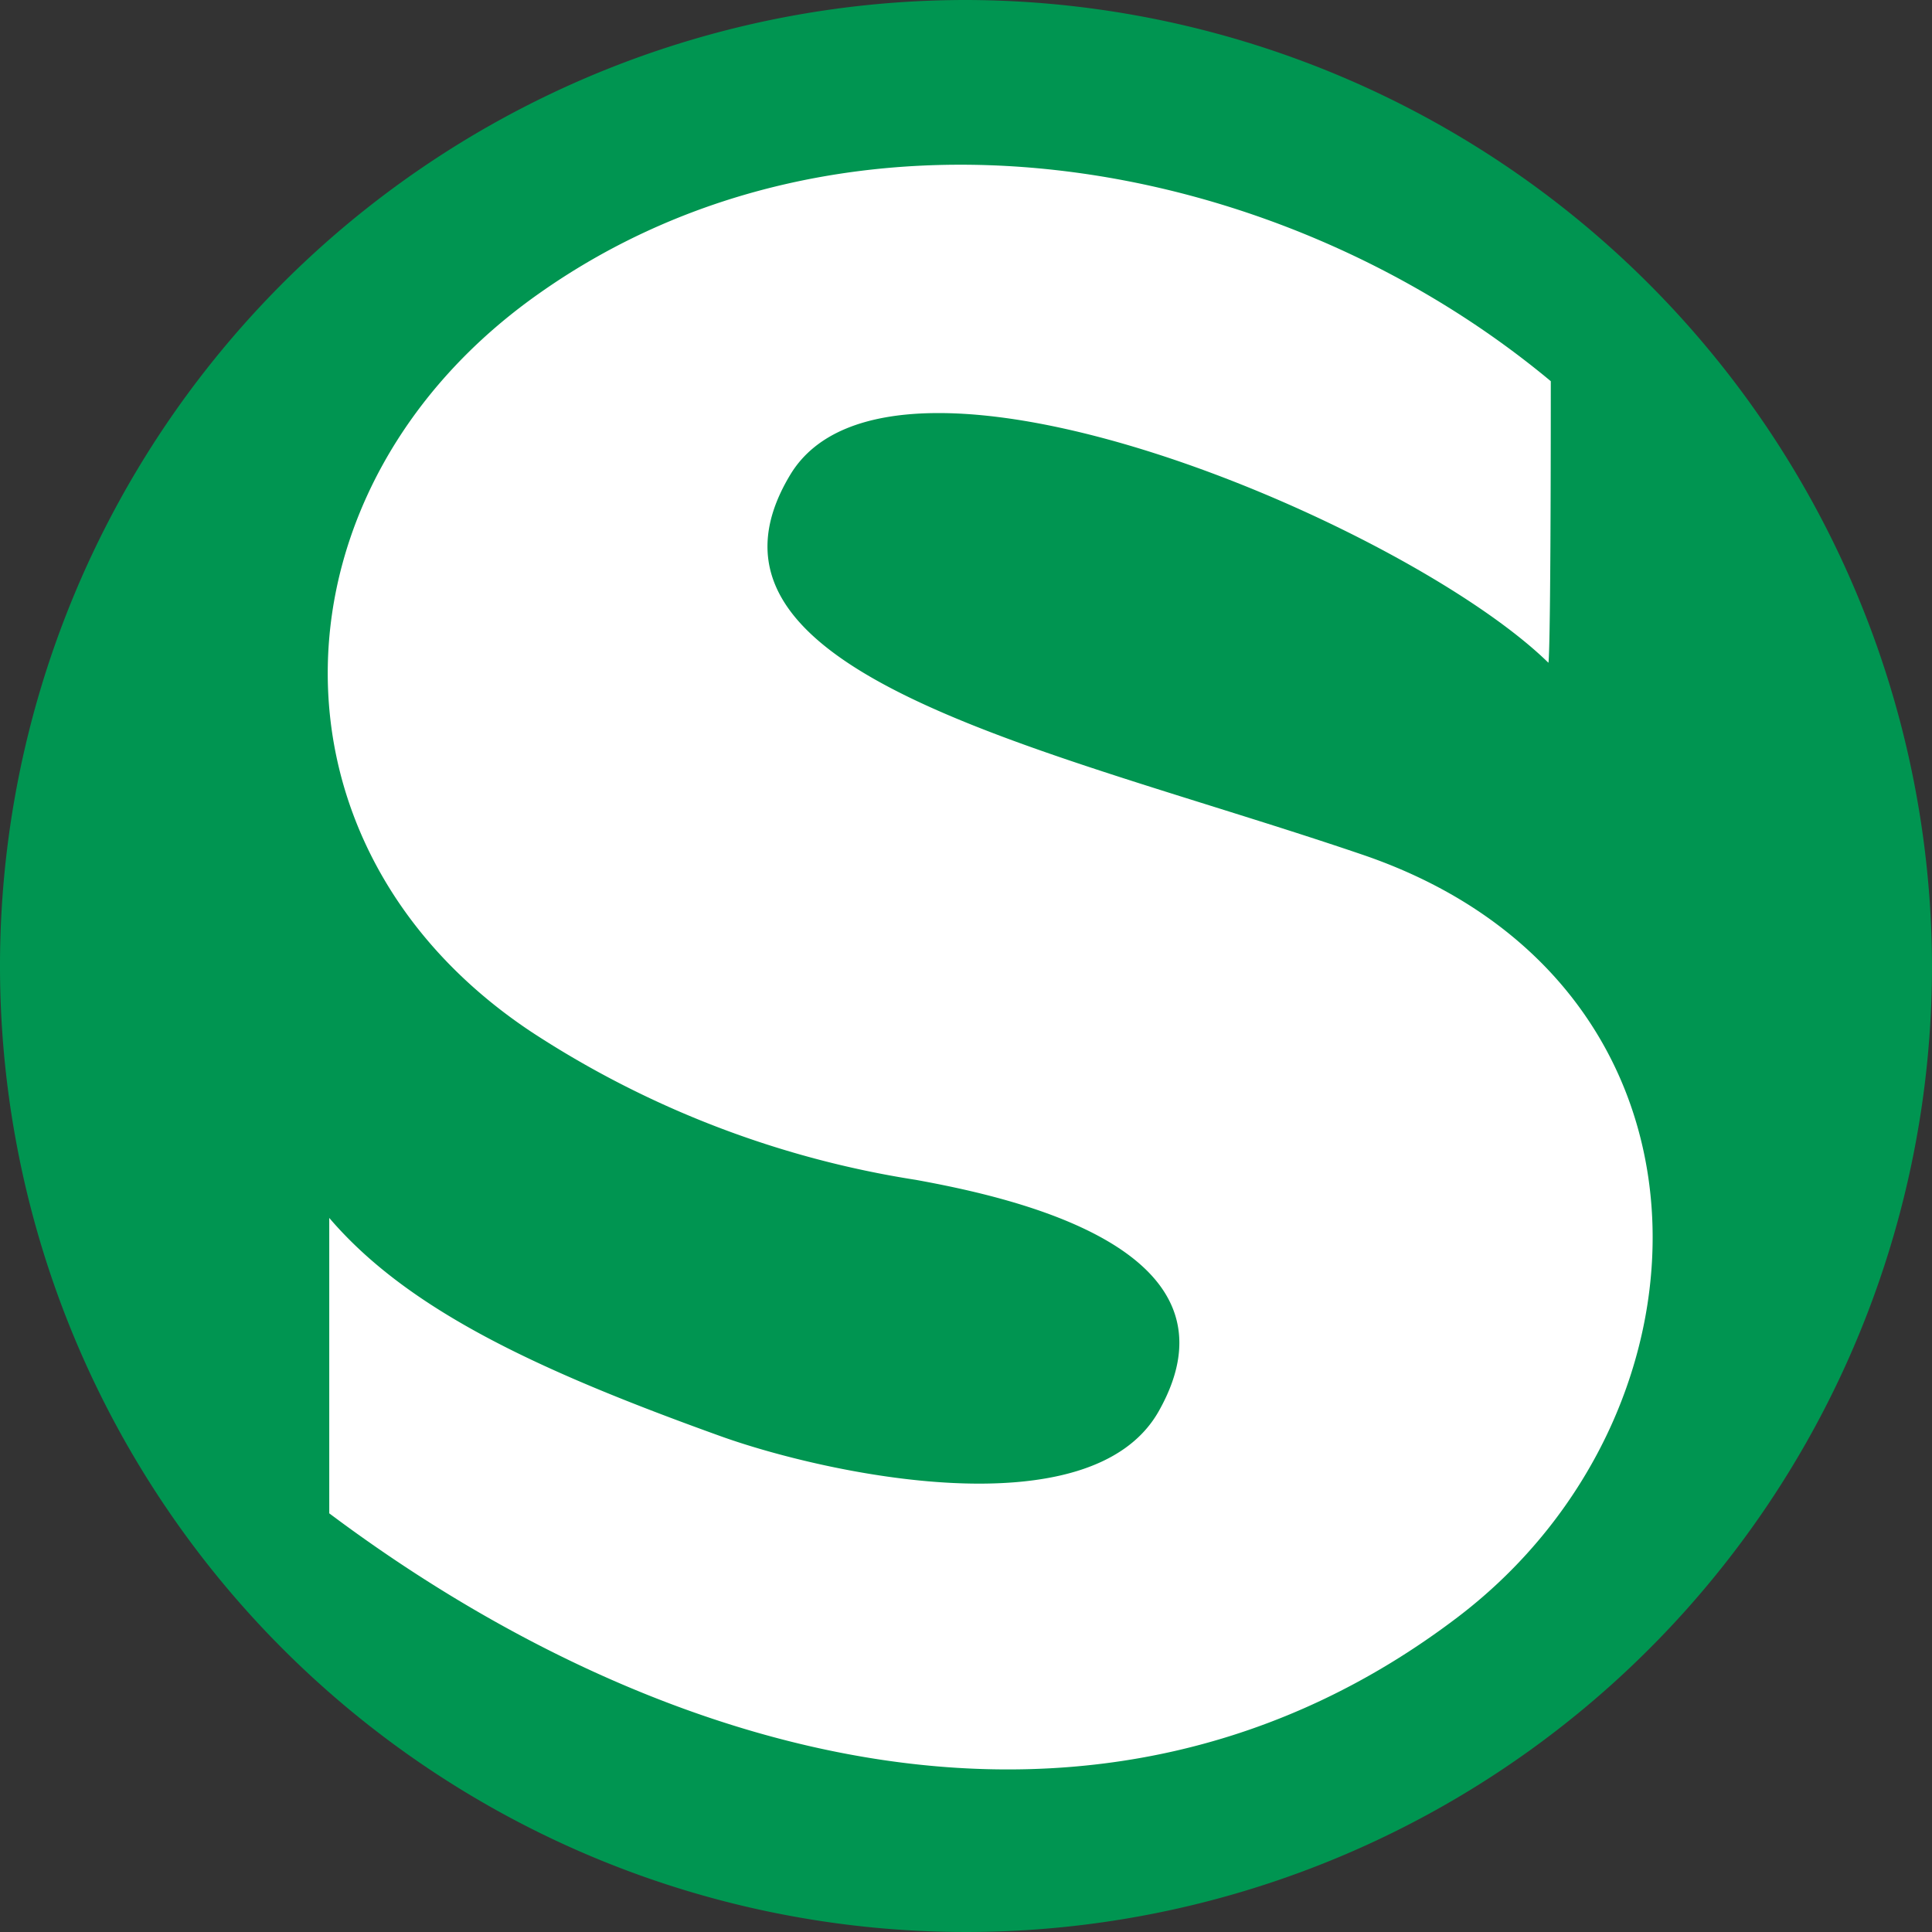 <svg xmlns="http://www.w3.org/2000/svg" viewBox="0 0 31.98 31.98"><rect x="0" y="0" width="31.98" height="31.98" fill="#333333" stroke="none"/><g id="Ebene_2" data-name="Ebene 2"><g id="Ebene_1-2" data-name="Ebene 1"><path d="M15.99,0A15.99,15.99,0,1,0,31.98,15.99,16.023,16.023,0,0,0,15.99,0" fill="#009551" fill-rule="evenodd"/><path d="M25.67,6.31c0,4.74-.04,4.66-.04,4.66C23.29,8.68,14.77,5.05,13.08,7.86c-1.99,3.31,4.32,4.53,9.48,6.29,6.15,2.1,6.06,9.19,1.58,12.61-5.93,4.52-13.23,2.38-18.69-1.71V20.16c1.3,1.52,3.44,2.52,6.47,3.61,1.72.62,6.13,1.59,7.26-.41,1.52-2.69-2.43-3.54-4.02-3.83a16.155,16.155,0,0,1-6.35-2.44c-4.64-3.07-4.42-9.04.11-12.23C14,1.27,21.12,2.52,25.67,6.31" fill="#fff" fill-rule="evenodd"/></g></g></svg>
